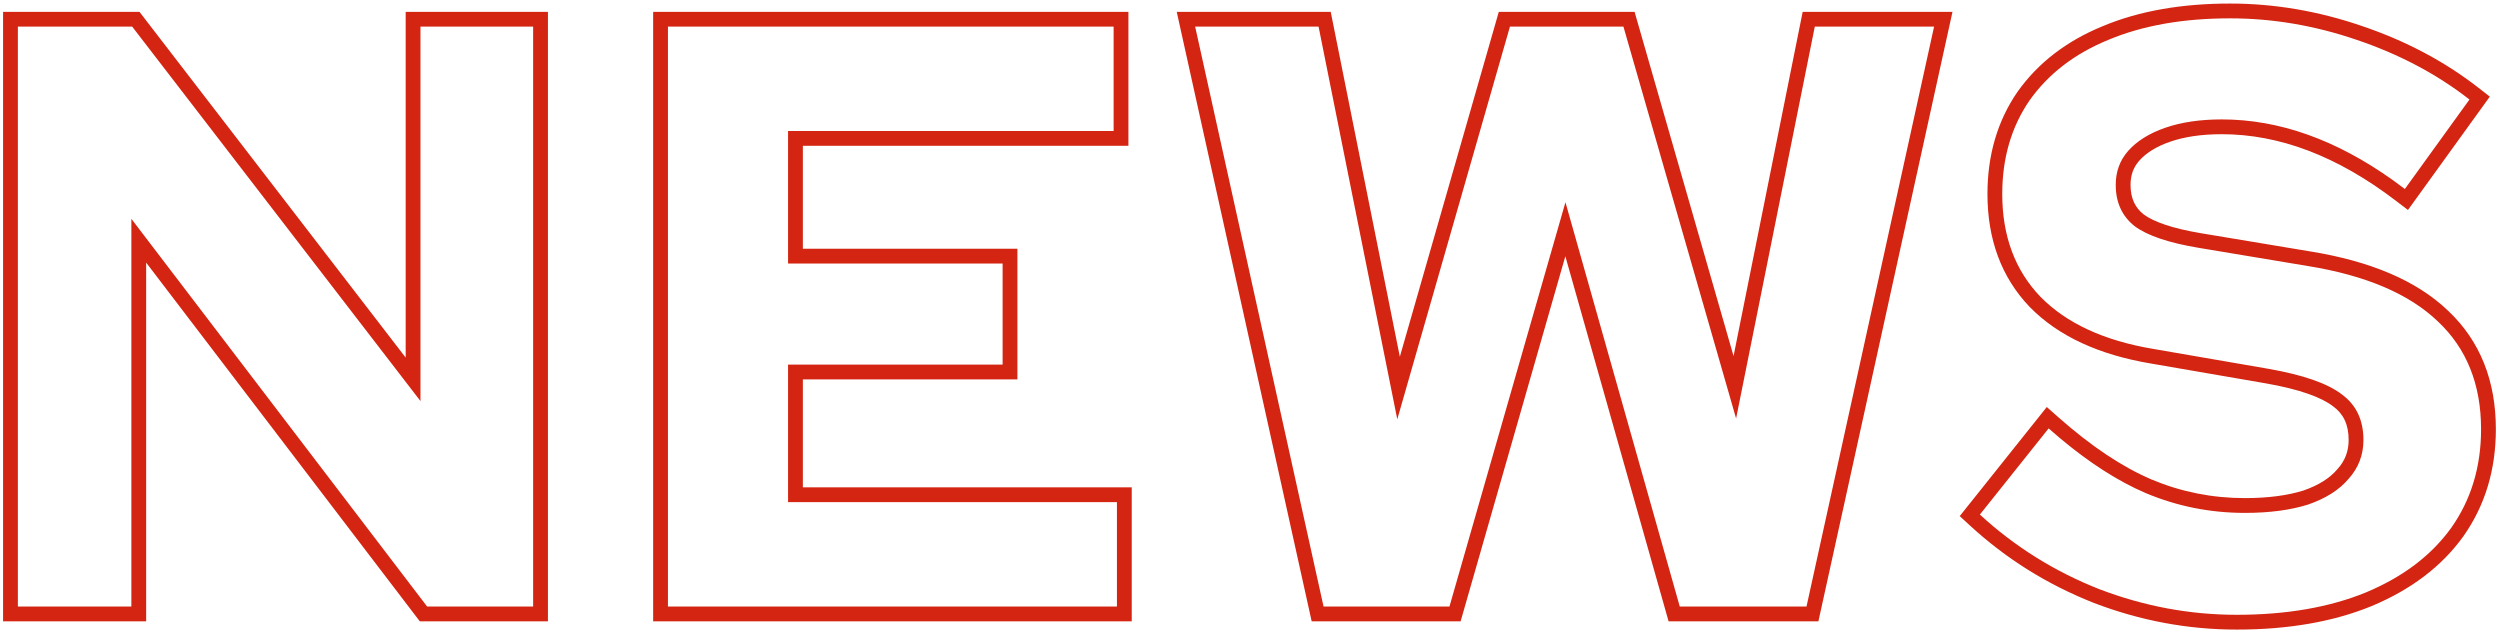 <svg width="169" height="43" viewBox="0 0 169 43" fill="none" xmlns="http://www.w3.org/2000/svg">
<path fill-rule="evenodd" clip-rule="evenodd" d="M0.208 42V0.8H9.428L27.424 24.174V0.8H37.04V42H28.377L9.88 17.752V42H0.208ZM8.88 14.792L28.872 41H36.04V1.8H28.424V27.112L8.936 1.8H1.208V41H8.88V14.792ZM44.153 42V0.8H76.281V9.856H54.273V16.816H68.777V25.648H54.273V32.944H76.505V42H44.153ZM53.273 33.944V24.648H67.777V17.816H53.273V8.856H75.281V1.8H45.153V41H75.505V33.944H53.273ZM88.669 42L79.547 0.8H89.956L94.629 24.116L101.319 0.8H110.497L117.188 24.069L121.861 0.8H131.988L122.924 42H112.796L105.817 17.322L98.738 42H88.669ZM105.824 13.672L113.552 41H122.12L130.744 1.8H122.68L117.36 28.288L109.744 1.8H102.072L94.456 28.344L89.136 1.8H80.792L89.472 41H97.984L105.824 13.672ZM141.547 40.758L141.537 40.754C138.4 39.515 135.607 37.77 133.163 35.52L132.477 34.889L138.363 27.514L139.151 28.211C141.373 30.178 143.466 31.565 145.431 32.408C147.433 33.25 149.54 33.672 151.76 33.672C153.325 33.672 154.633 33.494 155.704 33.162C156.77 32.793 157.511 32.302 157.998 31.728L158.007 31.718L158.017 31.707C158.523 31.145 158.768 30.506 158.768 29.744C158.768 28.676 158.402 27.968 157.722 27.471L157.712 27.464L157.702 27.457C156.932 26.864 155.473 26.318 153.157 25.913C153.157 25.913 153.157 25.913 153.157 25.913L145.378 24.57C145.377 24.57 145.377 24.57 145.376 24.57C141.916 23.986 139.159 22.742 137.214 20.756L137.206 20.748C135.285 18.743 134.352 16.167 134.352 13.112C134.352 10.507 135.016 8.195 136.376 6.217L136.384 6.206C137.775 4.242 139.708 2.769 142.137 1.772C144.601 0.74 147.481 0.24 150.752 0.24C153.741 0.24 156.706 0.745 159.643 1.75C162.614 2.753 165.253 4.148 167.551 5.939L168.311 6.532L162.778 14.194L161.961 13.571C157.985 10.534 154.067 9.072 150.192 9.072C148.818 9.072 147.664 9.248 146.71 9.577C145.747 9.909 145.069 10.35 144.613 10.863C144.225 11.303 144.024 11.829 144.024 12.496C144.024 13.411 144.334 14.038 144.918 14.5C145.582 14.986 146.822 15.438 148.789 15.766L156.176 16.997C156.177 16.997 156.178 16.997 156.178 16.997C160.206 17.65 163.356 18.954 165.498 21.012C167.665 23.056 168.72 25.759 168.72 29.016C168.72 31.742 167.995 34.169 166.521 36.257L166.516 36.264C165.046 38.306 162.963 39.867 160.322 40.971L160.315 40.974C157.704 42.042 154.657 42.56 151.2 42.56C147.902 42.56 144.682 41.958 141.547 40.758ZM164.808 21.736C162.867 19.869 159.936 18.619 156.016 17.984L148.624 16.752C146.608 16.416 145.171 15.931 144.312 15.296C143.454 14.624 143.024 13.691 143.024 12.496C143.024 11.6 143.304 10.835 143.864 10.2C144.462 9.528 145.302 9.005 146.384 8.632C147.467 8.259 148.736 8.072 150.192 8.072C154.066 8.072 157.923 9.442 161.764 12.182C162.032 12.373 162.3 12.571 162.568 12.776C162.568 12.776 162.568 12.776 162.568 12.776L166.936 6.728C164.734 5.011 162.195 3.667 159.32 2.696C156.483 1.725 153.627 1.24 150.752 1.24C147.579 1.24 144.835 1.725 142.52 2.696C140.243 3.629 138.47 4.992 137.2 6.784C135.968 8.576 135.352 10.685 135.352 13.112C135.352 15.949 136.211 18.264 137.928 20.056C139.683 21.848 142.222 23.024 145.544 23.584L153.328 24.928C155.68 25.339 157.342 25.917 158.312 26.664C159.283 27.373 159.768 28.4 159.768 29.744C159.768 30.752 159.432 31.629 158.76 32.376C158.126 33.123 157.211 33.701 156.016 34.112C154.822 34.485 153.403 34.672 151.76 34.672C149.408 34.672 147.168 34.224 145.04 33.328C143.183 32.532 141.251 31.294 139.246 29.613C138.995 29.402 138.742 29.185 138.488 28.96L133.84 34.784C136.192 36.949 138.88 38.629 141.904 39.824C144.928 40.981 148.027 41.56 151.2 41.56C154.56 41.56 157.472 41.056 159.936 40.048C162.438 39.003 164.36 37.547 165.704 35.68C167.048 33.776 167.72 31.555 167.72 29.016C167.72 25.992 166.75 23.565 164.808 21.736Z" fill="#D32512"/>
</svg>
